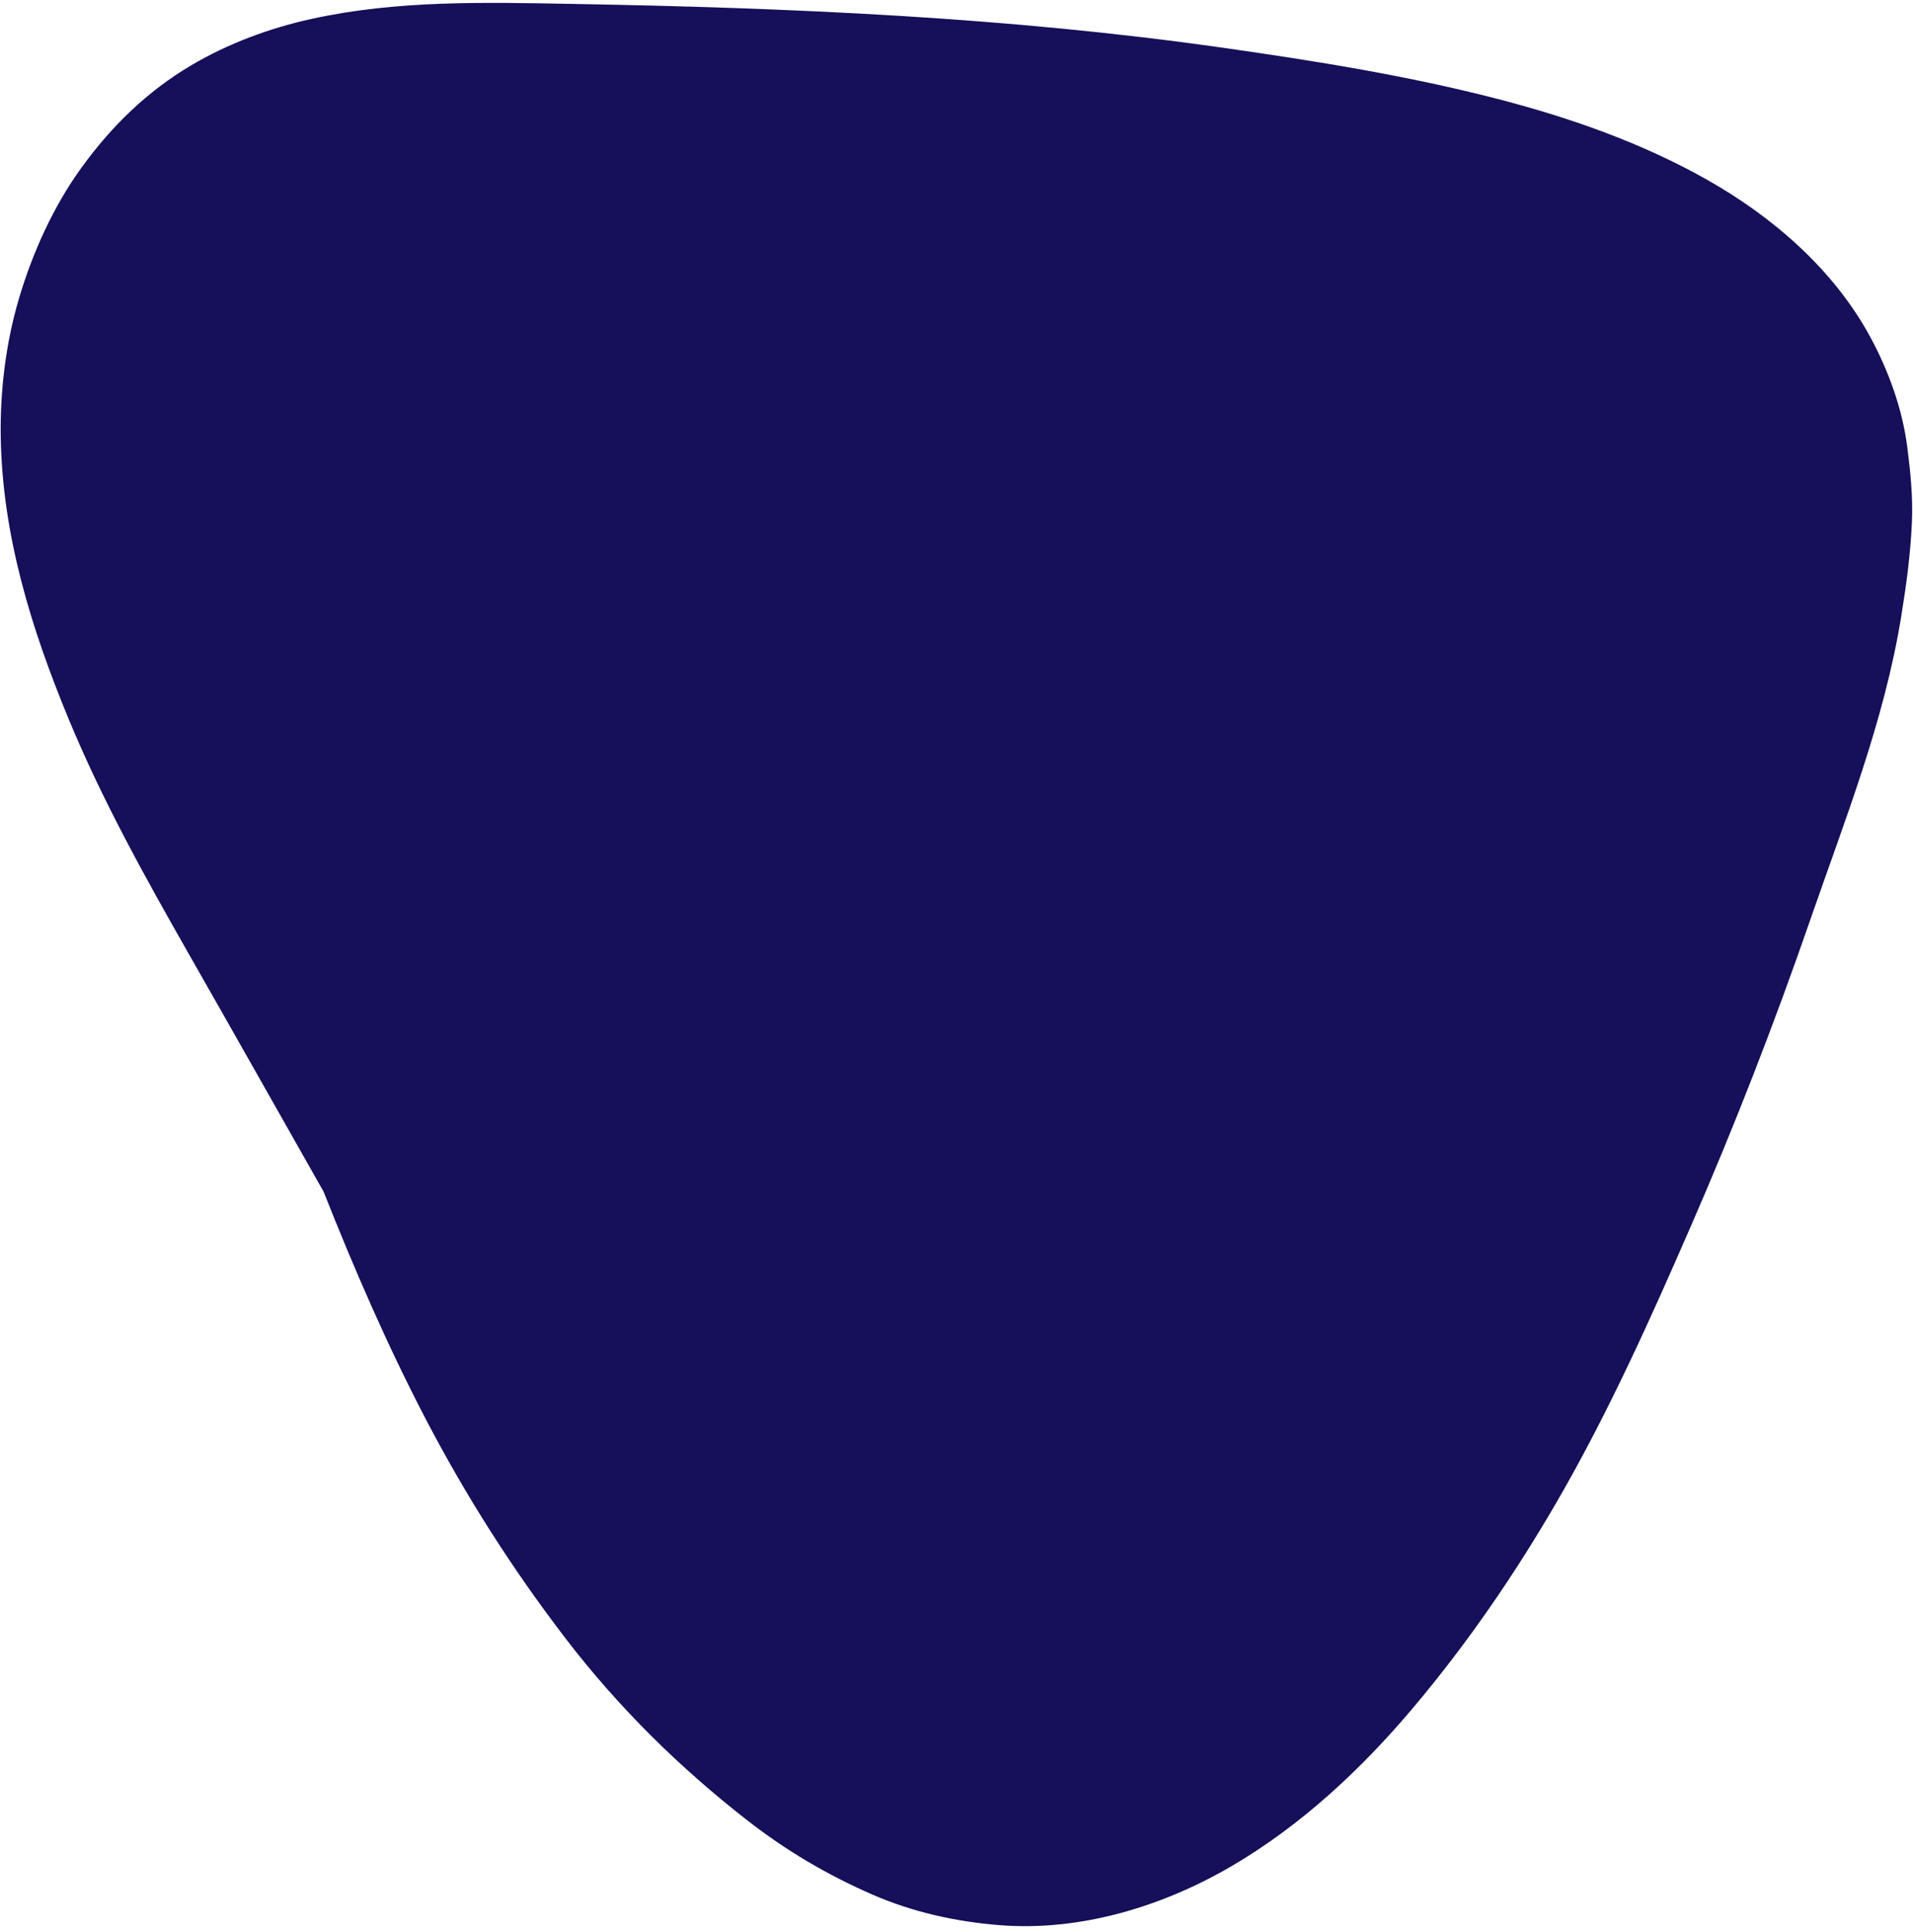 <?xml version="1.0" encoding="UTF-8" standalone="no"?><svg xmlns="http://www.w3.org/2000/svg" xmlns:xlink="http://www.w3.org/1999/xlink" fill="#000000" height="2275.8" preserveAspectRatio="xMidYMid meet" version="1" viewBox="-0.8 -3.4 2253.7 2275.8" width="2253.7" zoomAndPan="magnify"><g id="change1_1"><path d="M2246.21,523.752c-5.793-45.614-22.183-90.674-44.092-130.919 c-43.073-79.121-114.733-140.97-192.357-184.771c-76.196-42.995-160.217-72.539-244.672-94.485 c-106.457-27.663-215.761-45.131-324.529-60.626C1186.773,16.798,930.062,5.81,674.006,1.206 c-103.052-1.853-206.708-4.587-308.1,17.713c-49.215,10.824-98.347,29.086-141.725,54.798 c-51.762,30.682-93.514,71.524-128.688,119.976c-33.148,45.66-57.784,100.084-73.771,153.983 C6.088,400.382-0.83,456.896,0.079,511.828c1.915,115.617,35.906,225.124,79.624,331.005 c39.724,96.209,90.48,187.454,141.955,277.75c53.16,93.254,105.877,186.743,158.82,280.12 c35.778,90.469,74.503,179.78,119.408,266.134c47.741,91.807,103.116,178.678,166.103,260.771 c61.692,80.405,133.004,150.752,212.812,213.082c46.038,35.955,94.479,64.627,147.984,87.977 c47.408,20.688,97.812,31.891,149.343,36.064c95.301,7.72,192.362-21.723,274.037-69.507 c82.084-48.024,153.115-114.464,214.12-186.888c64.033-76.021,120.151-157.889,169.899-243.872 c60.105-103.884,109.366-213.821,157.261-323.735c51.502-118.195,98.212-238.48,140.393-360.309 c40.774-117.767,87.009-233.397,107.114-357.1c6.02-37.034,11.063-74.094,12.675-111.6 C2252.901,582.095,2249.944,553.146,2246.21,523.752z" fill="#151059"/></g></svg>